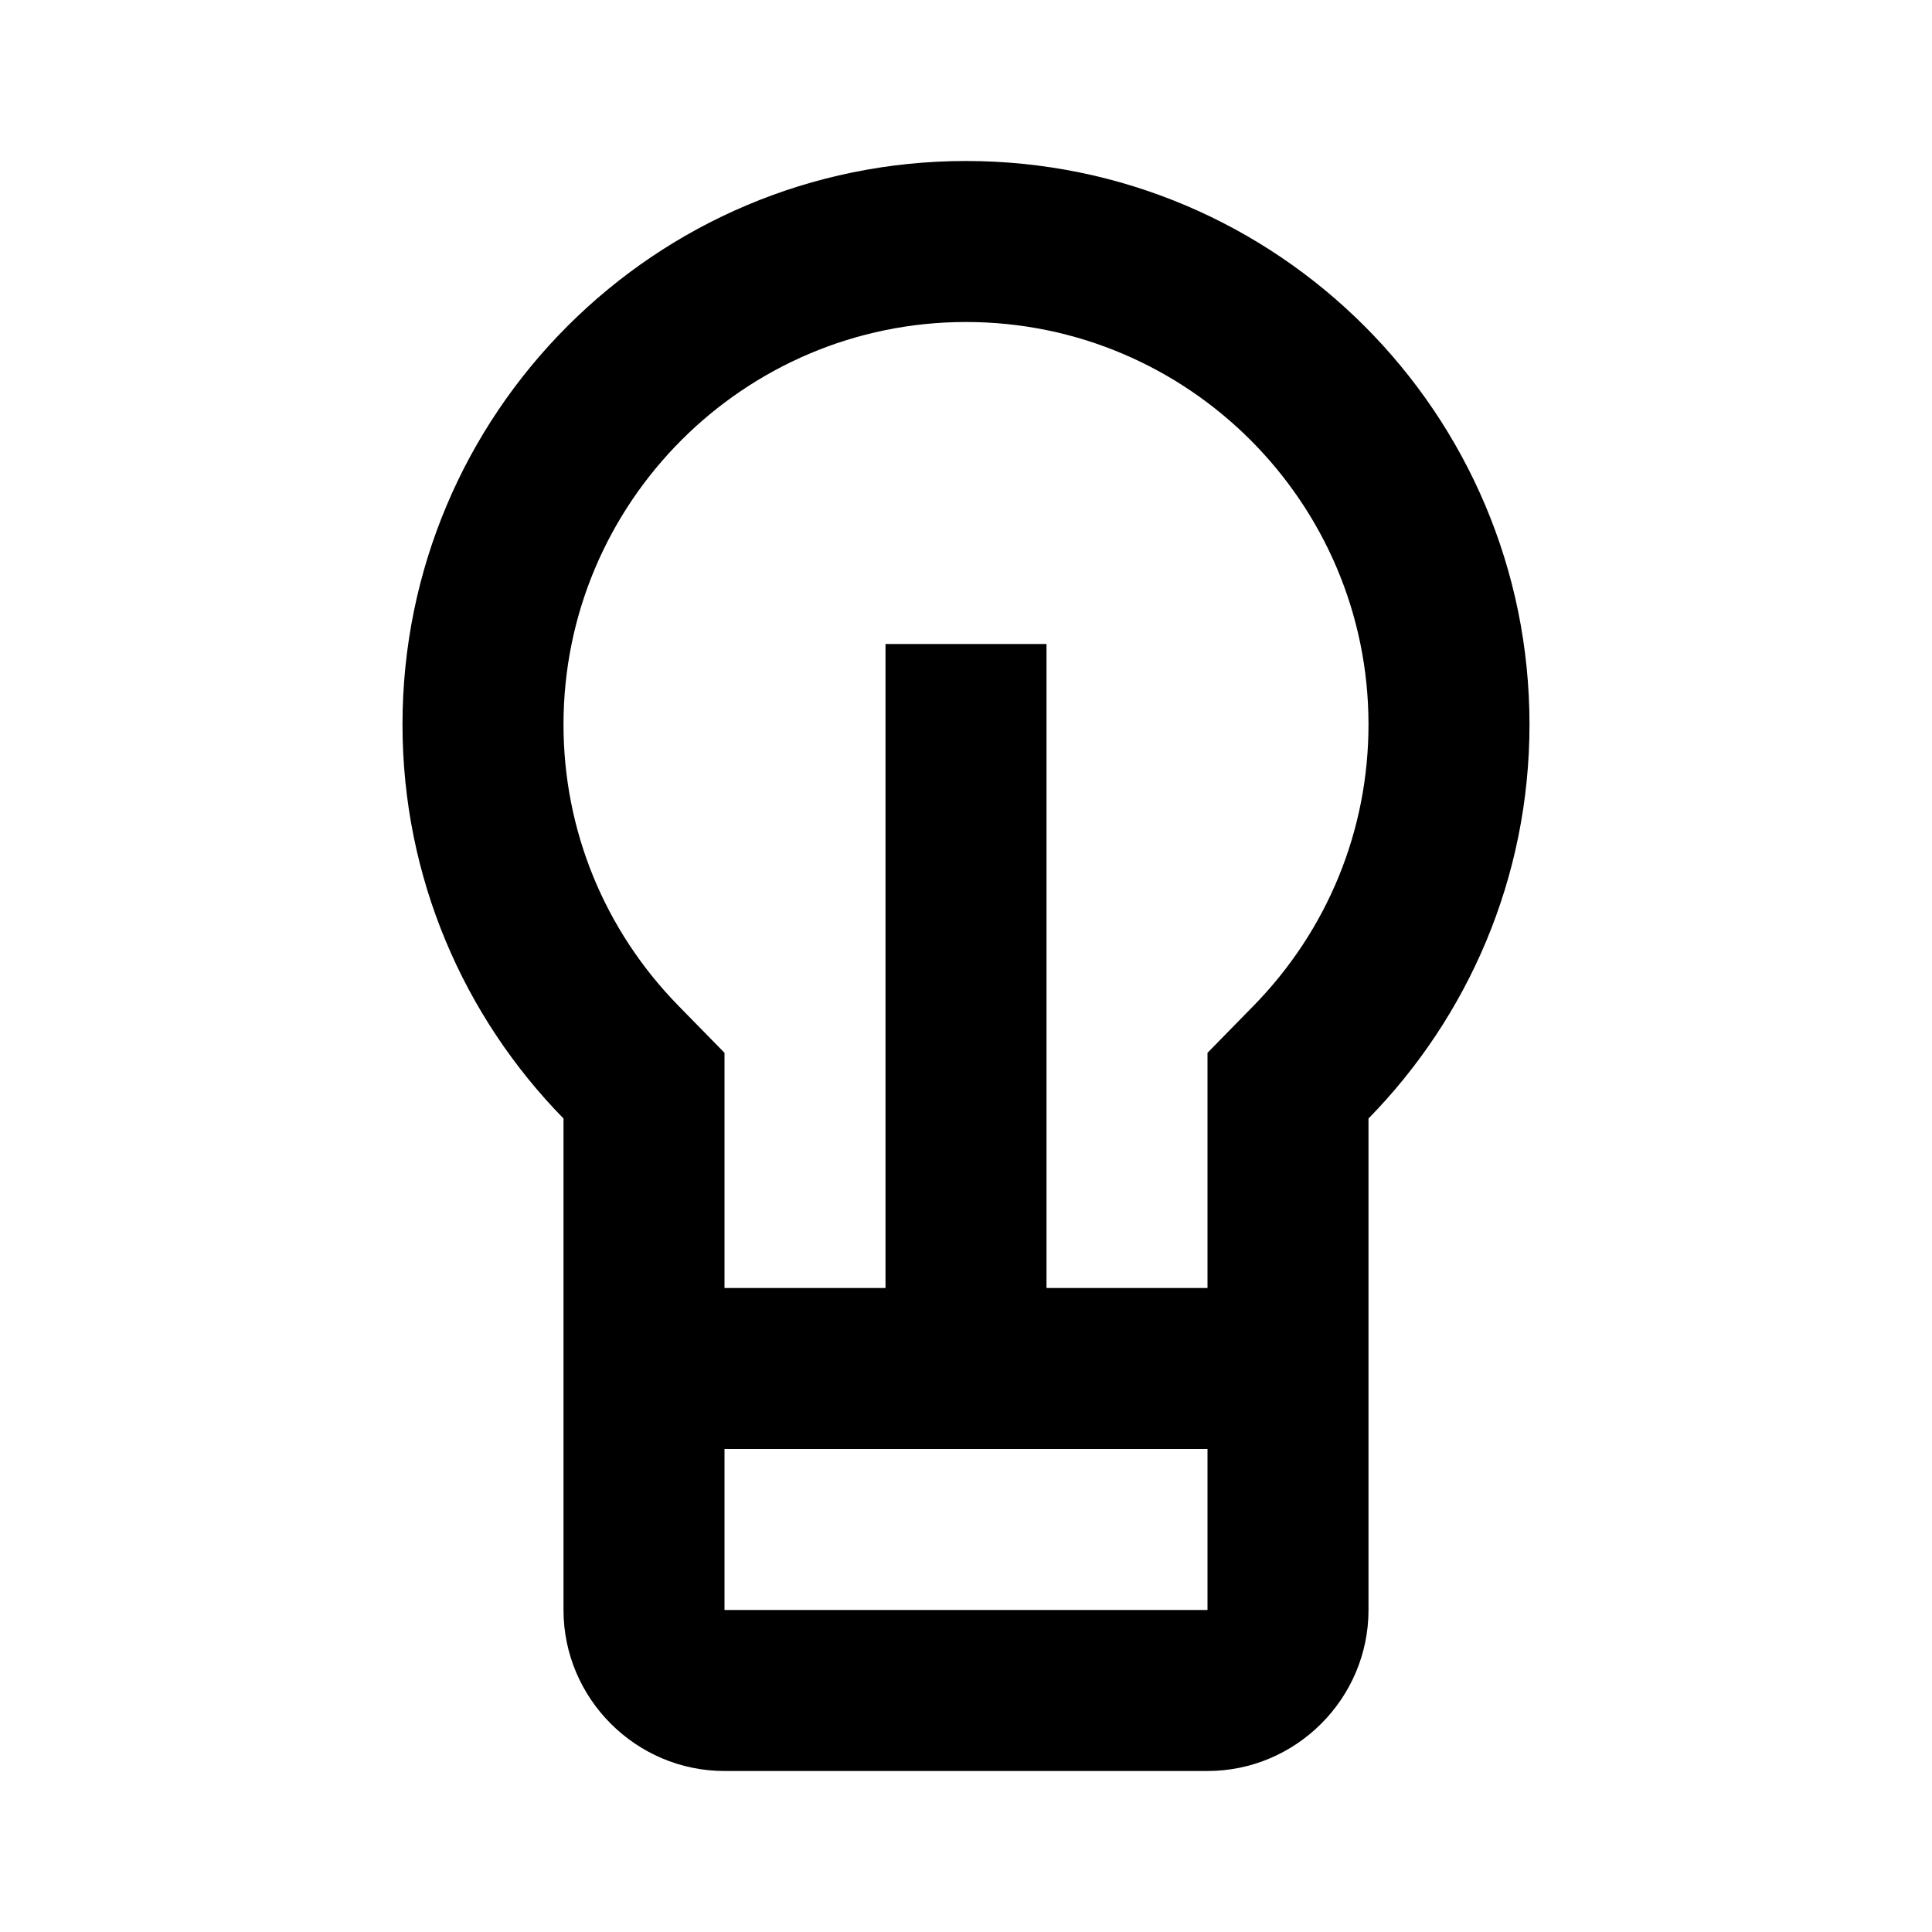 <?xml version="1.0" encoding="utf-8"?>

<svg width="800px" height="800px" viewBox="0 0 48 48" xmlns="http://www.w3.org/2000/svg" >
<path d="M0 0h48v48H0z" fill="none"/>
<g id="Shopicon">
	<path d="M14,27.789V40c0,2.2,1.8,4,4,4h12c2.2,0,4-1.8,4-4v-4v-4v-4.211c2.472-2.525,4-5.977,4-9.789c0-7.732-6.268-14-14-14
		s-14,6.268-14,14C10,21.812,11.528,25.264,14,27.789z M30,40H18v-4h12V40z M24,8c5.514,0,10,4.486,10,10
		c0,2.625-1.015,5.108-2.858,6.991L30,26.157V32h-4V16h-4v16h-4v-5.843l-1.142-1.166C15.015,23.108,14,20.625,14,18
		C14,12.486,18.486,8,24,8z"/>
</g>
</svg>